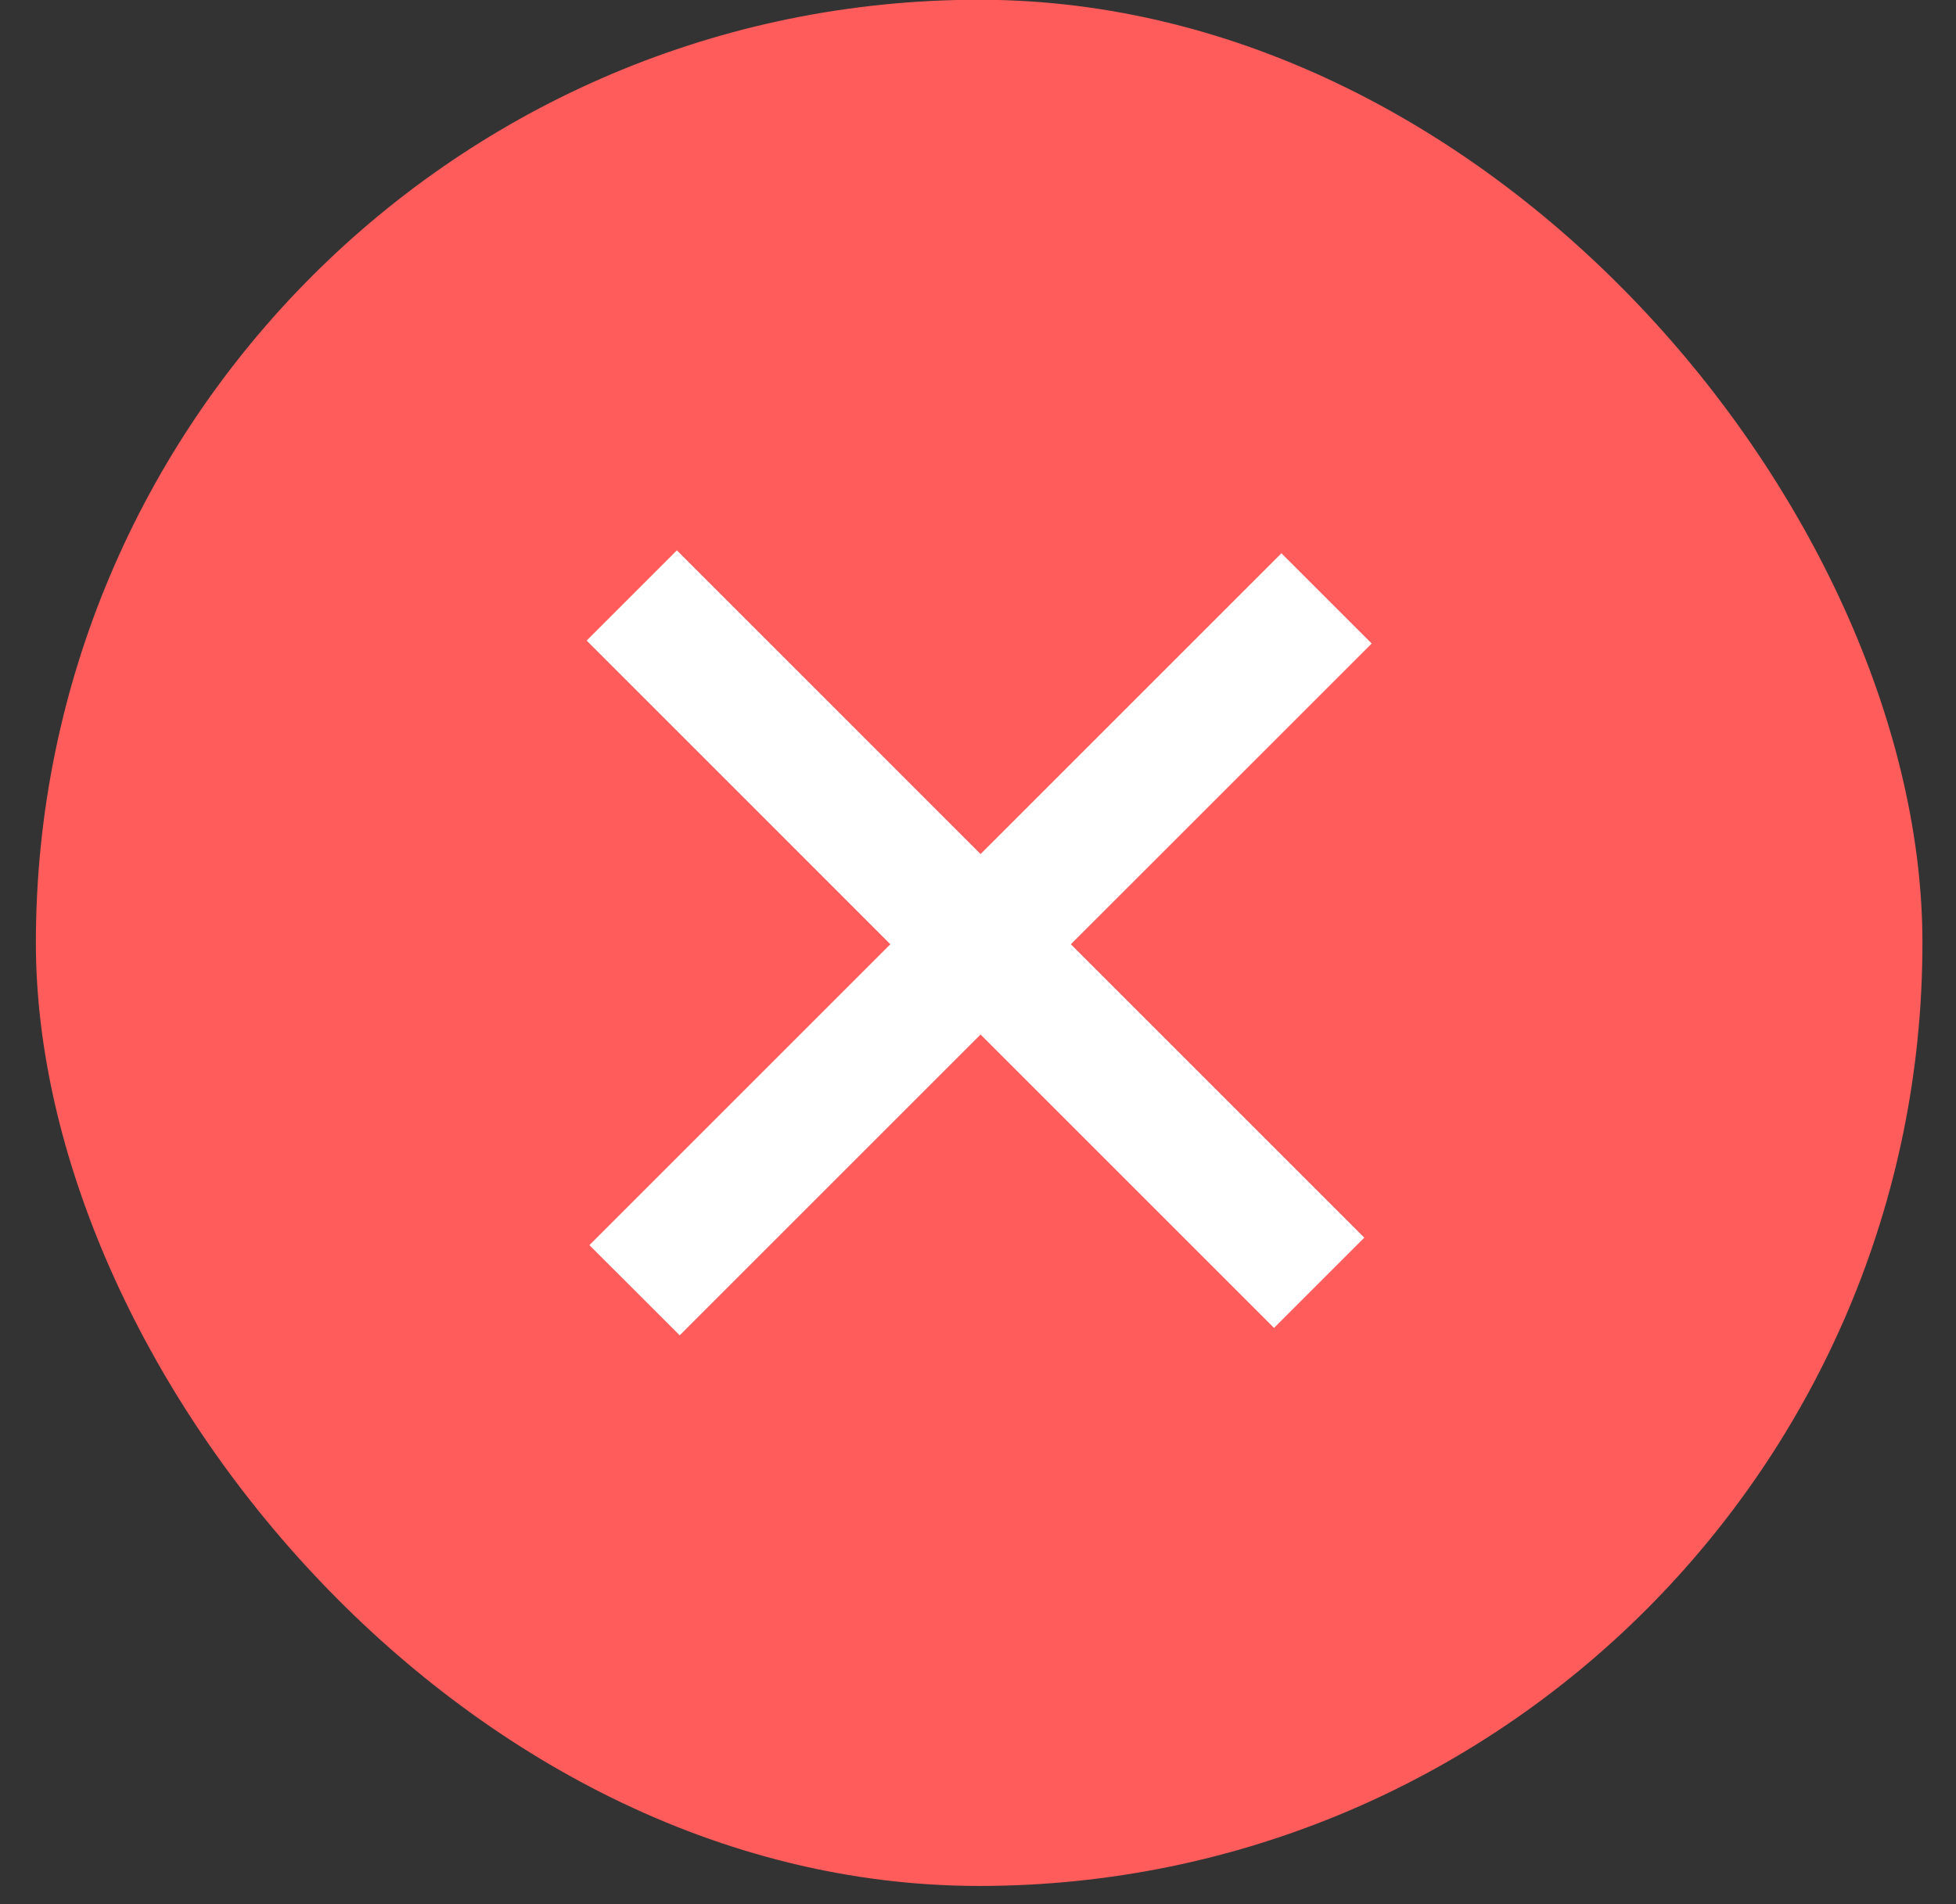 <svg width="38" height="37" viewBox="0 0 38 37" fill="none" xmlns="http://www.w3.org/2000/svg">
<rect x="0" y="0" width="38" height="37" fill="#333333" stroke="none"/>
<rect x="0.697" y="-0.005" width="36.651" height="36.651" rx="18.326" fill="#FF5C5B"/>
<path d="M19.05 16.595L24.895 10.751L26.649 12.504L20.804 18.348L26.505 24.049L24.751 25.803L19.05 20.102L13.205 25.947L11.451 24.194L17.297 18.348L11.397 12.447L13.15 10.694L19.05 16.595Z" fill="white"/>
</svg>
